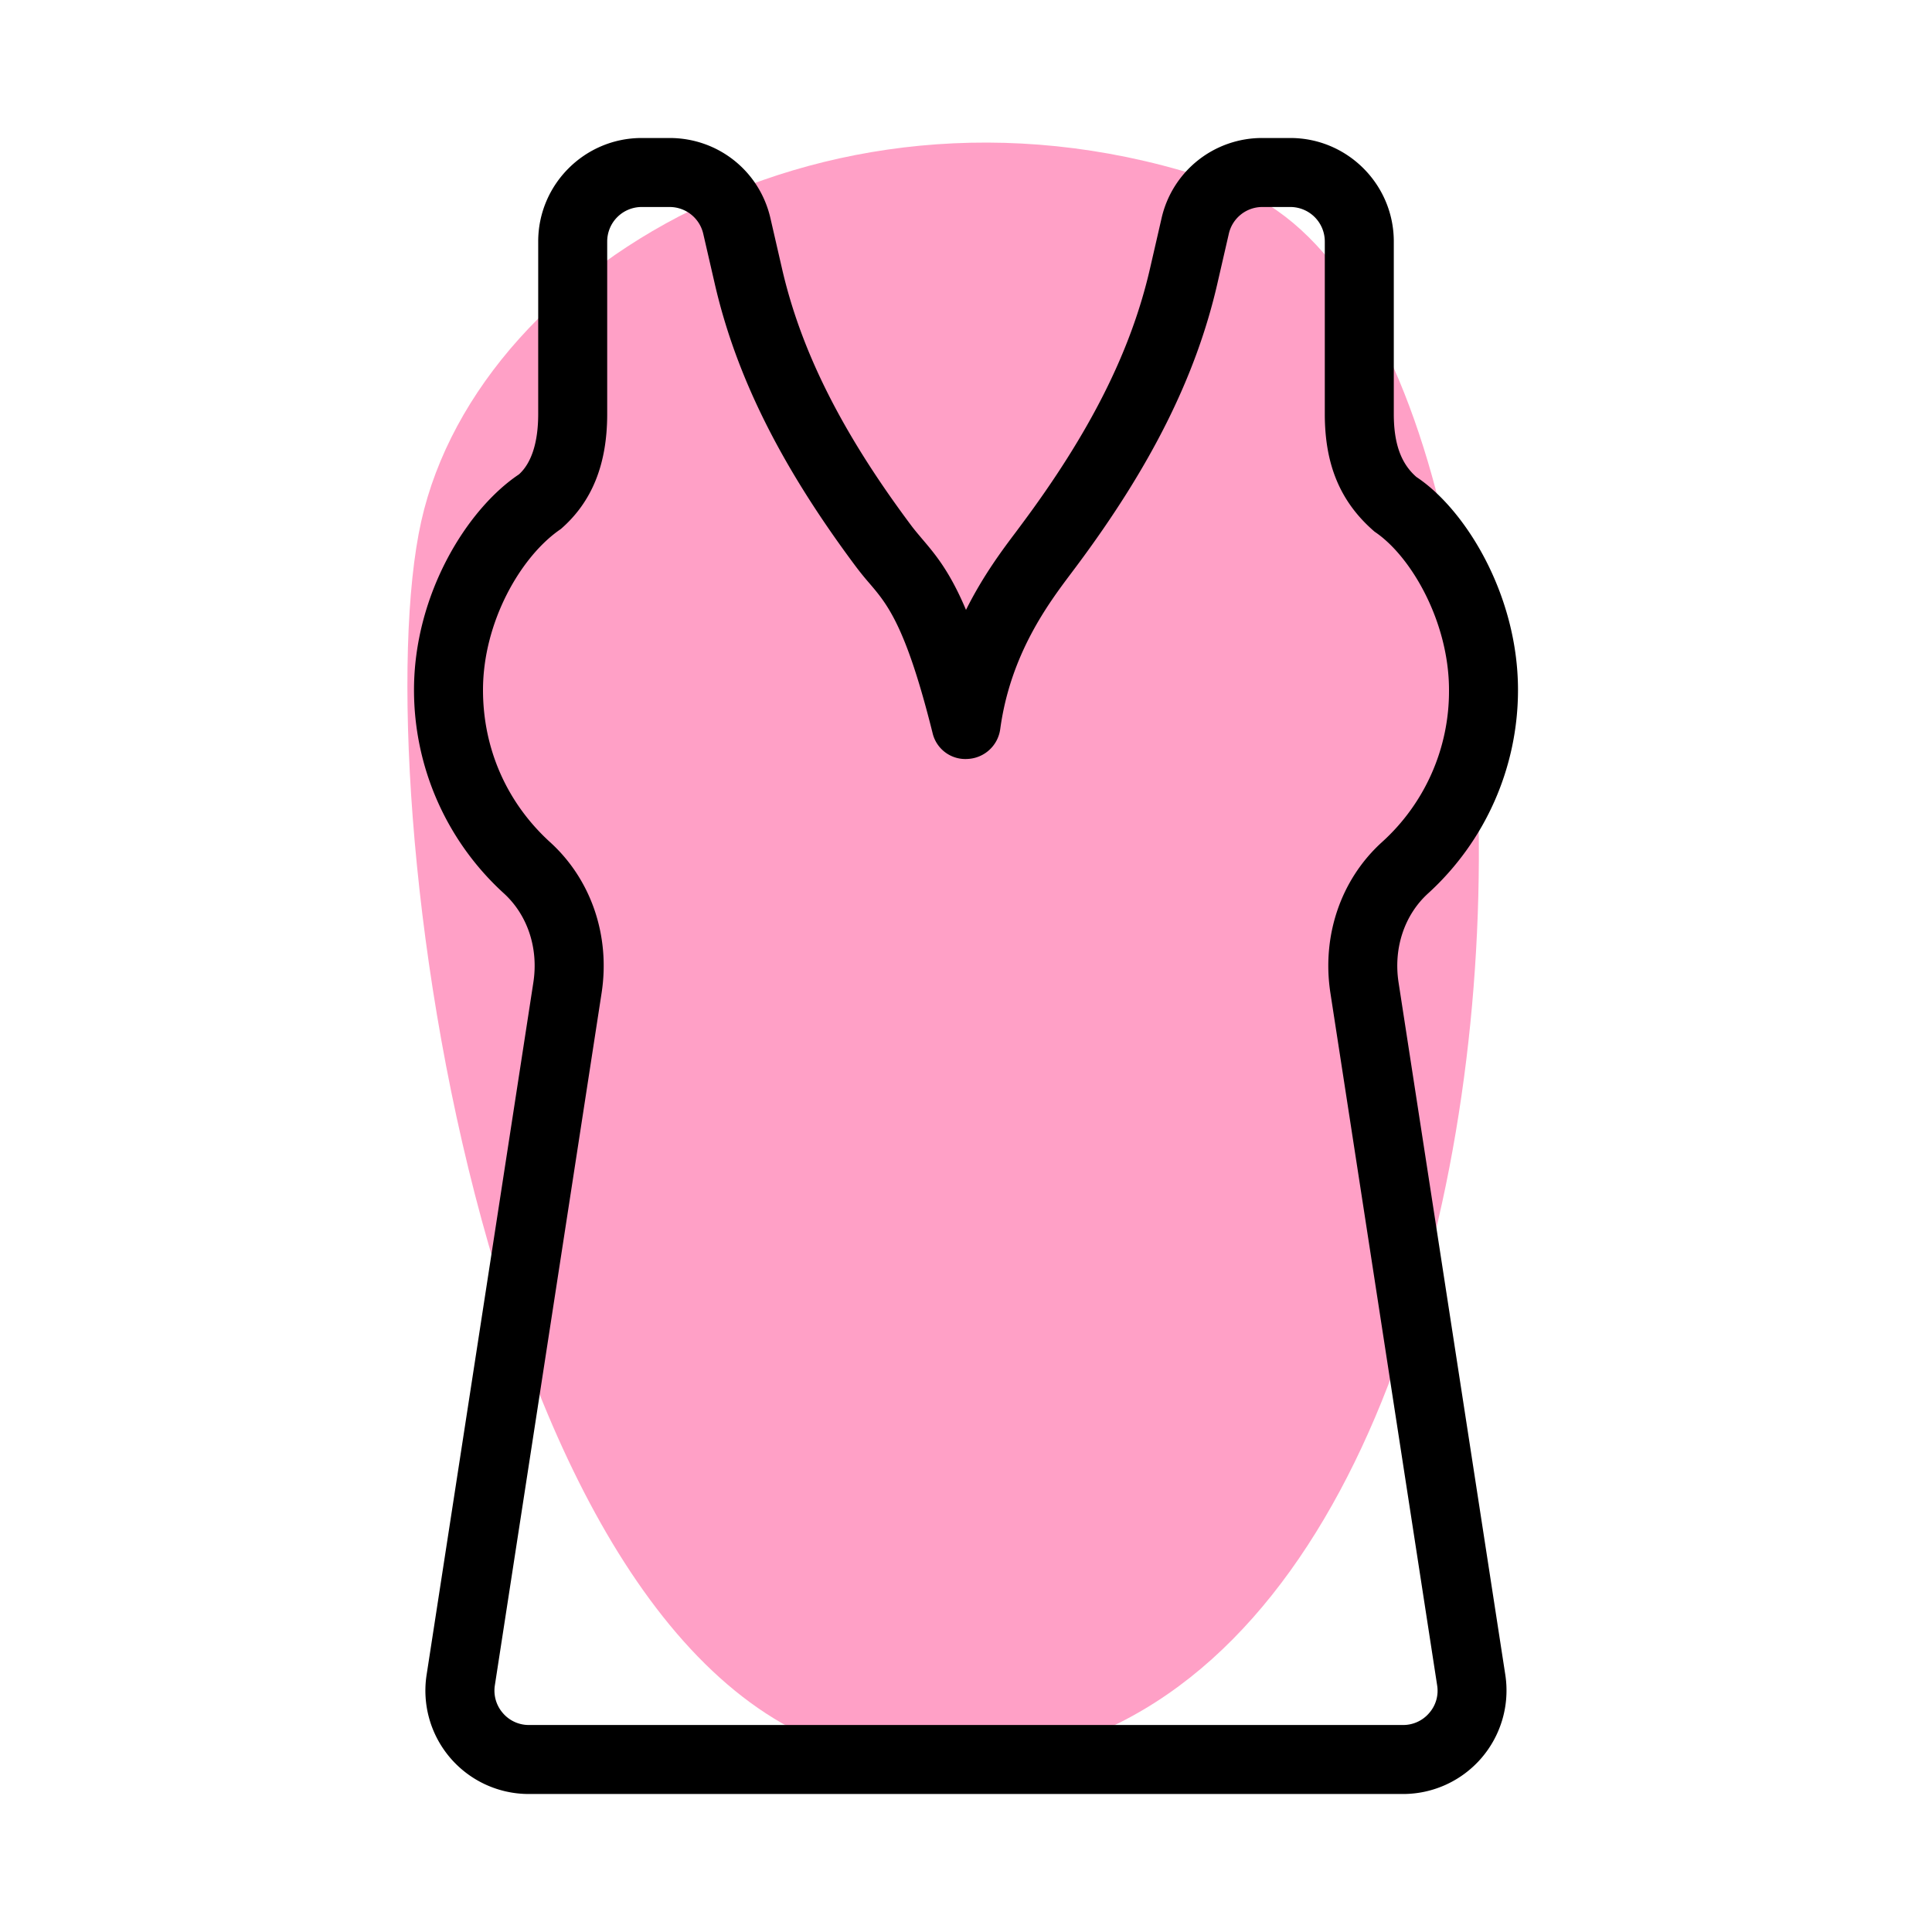 <svg xmlns="http://www.w3.org/2000/svg" xml:space="preserve" width="32" height="32" viewBox="0 0 28 28"><path fill="#FFA0C6" d="M12.875 25.5c-5.846-.737-7.62-14.151-6.77-17.945s6.221-6.888 11.78-4.832 5.086 24.049-5.01 22.777z"/><path d="M20.334 26H7.666a1.498 1.498 0 0 1-1.483-1.729L7.73 14.237c.076-.495-.084-.977-.429-1.291A3.986 3.986 0 0 1 6 10c0-1.384.766-2.62 1.521-3.125.174-.157.279-.447.279-.875V3.5c0-.827.673-1.5 1.5-1.5h.404c.703 0 1.305.479 1.462 1.164l.166.722c.275 1.202.871 2.388 1.875 3.731.051.068.102.127.153.188.194.228.404.474.64 1.034.249-.499.532-.875.726-1.132l.066-.089c1.005-1.345 1.601-2.53 1.876-3.732l.166-.722A1.493 1.493 0 0 1 18.296 2h.404c.827 0 1.5.673 1.5 1.5V6c0 .428.104.718.328.913C21.234 7.38 22 8.616 22 10a3.989 3.989 0 0 1-1.302 2.947c-.345.313-.505.796-.429 1.291l1.547 10.034A1.5 1.5 0 0 1 20.334 26zM9.3 3a.5.5 0 0 0-.5.5V6c0 .729-.22 1.274-.672 1.667C7.548 8.06 7 9.015 7 10c0 .853.346 1.636.974 2.207.594.54.872 1.356.745 2.183L7.172 24.424a.495.495 0 0 0 .114.401.494.494 0 0 0 .38.175h12.668a.494.494 0 0 0 .38-.175.488.488 0 0 0 .114-.401L19.281 14.39c-.127-.827.151-1.643.745-2.183A2.947 2.947 0 0 0 21 10c0-.985-.548-1.94-1.078-2.294C19.42 7.274 19.2 6.729 19.2 6V3.5a.5.5 0 0 0-.5-.5h-.404a.498.498 0 0 0-.487.388l-.166.722c-.308 1.342-.959 2.646-2.049 4.105l-.069.092c-.329.438-.881 1.171-1.029 2.26a.5.5 0 0 1-.468.432.488.488 0 0 1-.513-.378c-.387-1.549-.655-1.864-.915-2.168a4.372 4.372 0 0 1-.194-.239c-1.089-1.458-1.74-2.763-2.048-4.105l-.166-.721A.5.5 0 0 0 9.704 3H9.3z"/></svg>